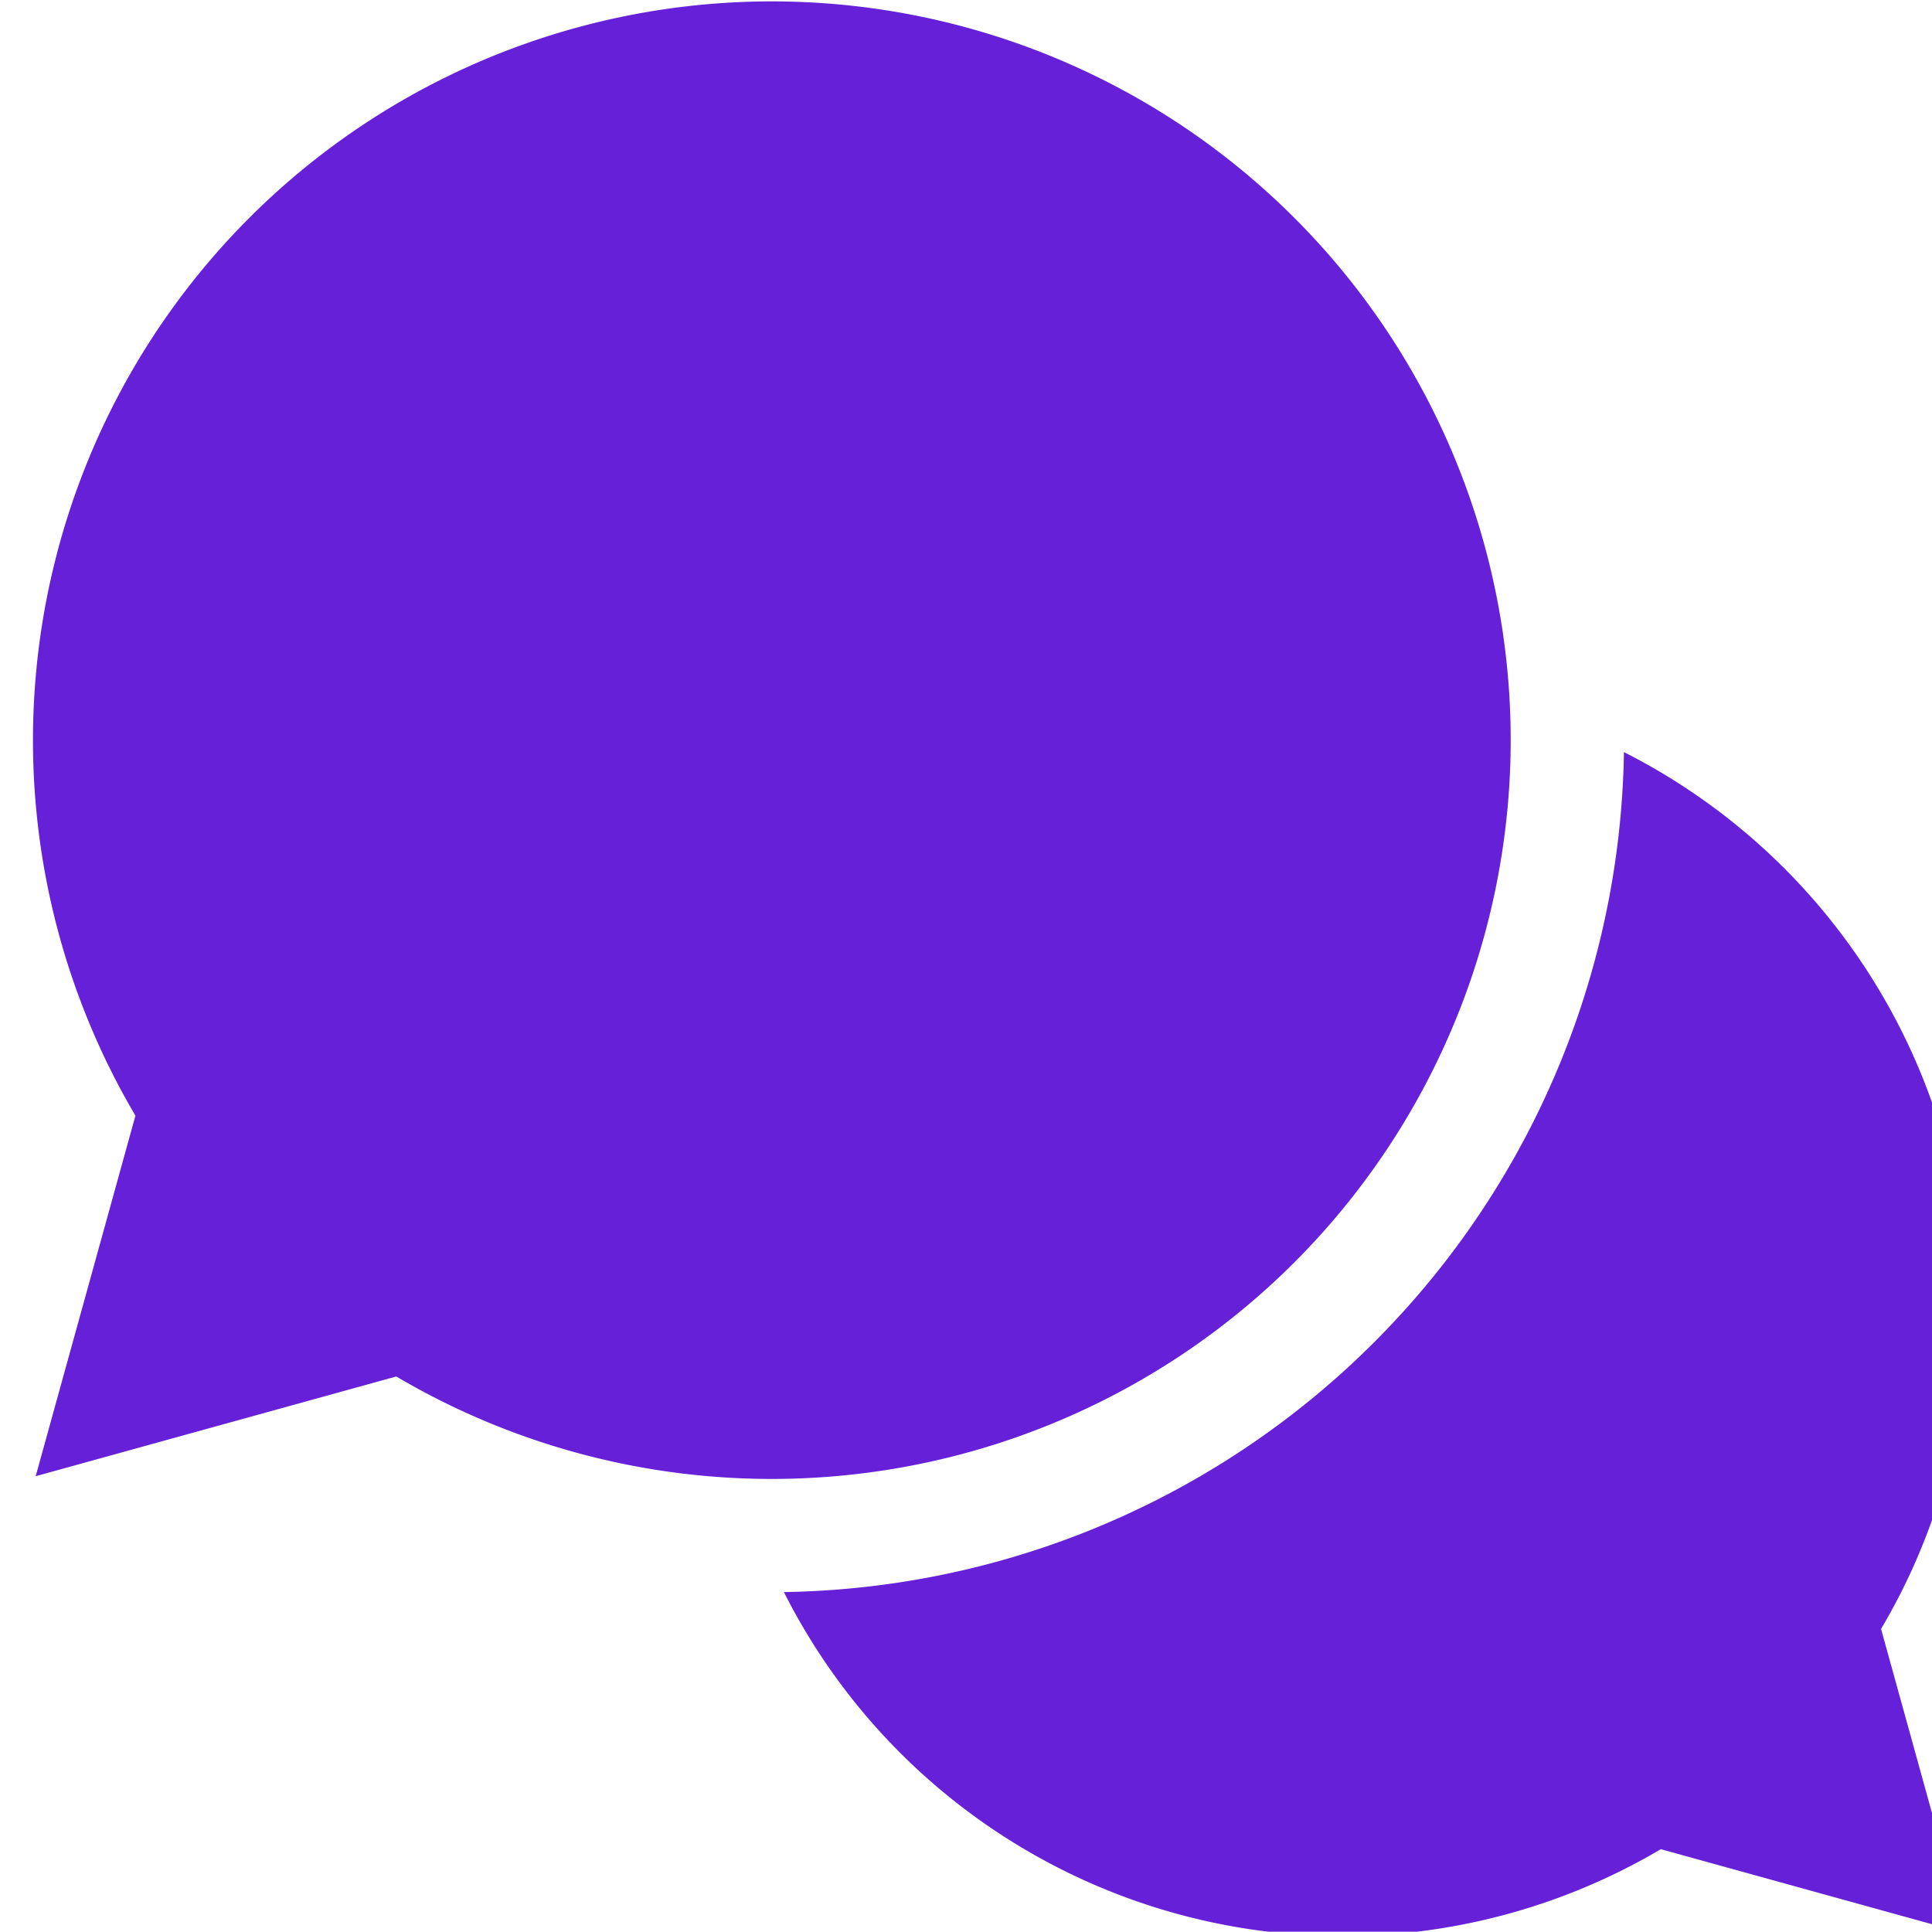 <?xml version="1.0" encoding="UTF-8" standalone="no"?>
<!-- Created with Inkscape (http://www.inkscape.org/) -->

<svg
   width="17.624mm"
   height="17.621mm"
   viewBox="0 0 17.624 17.621"
   version="1.1"
   id="svg1616"
   inkscape:version="1.1.1 (3bf5ae0d25, 2021-09-20)"
   sodipodi:docname="services.svg"
   xmlns:inkscape="http://www.inkscape.org/namespaces/inkscape"
   xmlns:sodipodi="http://sodipodi.sourceforge.net/DTD/sodipodi-0.dtd"
   xmlns="http://www.w3.org/2000/svg"
   xmlns:svg="http://www.w3.org/2000/svg">
  <sodipodi:namedview
     id="namedview1618"
     pagecolor="#505050"
     bordercolor="#ffffff"
     borderopacity="1"
     inkscape:pageshadow="0"
     inkscape:pageopacity="0"
     inkscape:pagecheckerboard="1"
     inkscape:document-units="mm"
     showgrid="false"
     inkscape:zoom="0.64052329"
     inkscape:cx="-420.74973"
     inkscape:cy="434.80074"
     inkscape:window-width="2560"
     inkscape:window-height="1547"
     inkscape:window-x="1912"
     inkscape:window-y="-8"
     inkscape:window-maximized="1"
     inkscape:current-layer="layer1" />
  <defs
     id="defs1613" />
  <g
     inkscape:label="Layer 1"
     inkscape:groupmode="layer"
     id="layer1"
     transform="translate(-216.313,-33.323)">
    <g
       id="Groupe_102"
       data-name="Groupe 102"
       transform="matrix(0.265,0,0,0.265,25.464,24.932)">
      <path
         id="Tracé_45"
         data-name="Tracé 45"
         d="M 960.761,249.617 A 21.6,21.6 0 0 0 948.917,230.386 29.369,29.369 0 0 1 920,259.3 a 21.539,21.539 0 0 0 30.187,8.851 l 10.481,2.9 -2.9,-10.482 a 21.454,21.454 0 0 0 2.993,-10.952 z"
         transform="translate(-172.831,-172.832)"
         fill="#6520d8" />
      <path
         id="Tracé_46"
         data-name="Tracé 46"
         d="m 772.188,57.14 a 25.434,25.434 0 1 0 -47.341,12.928 l -3.434,12.412 12.413,-3.433 A 25.439,25.439 0 0 0 772.188,57.14 Z"
         fill="#6520d8" />
    </g>
  </g>
</svg>
